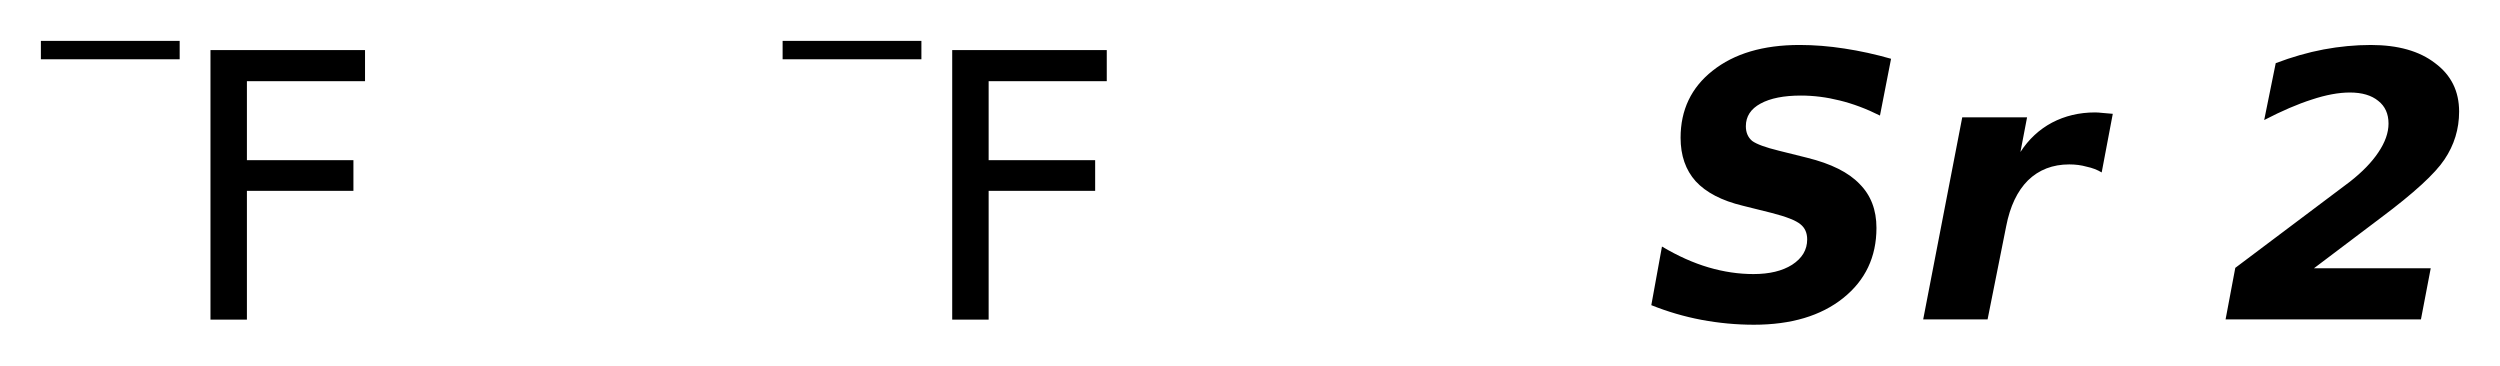 <?xml version='1.0' encoding='UTF-8'?>
<!DOCTYPE svg PUBLIC "-//W3C//DTD SVG 1.1//EN" "http://www.w3.org/Graphics/SVG/1.1/DTD/svg11.dtd">
<svg version='1.2' xmlns='http://www.w3.org/2000/svg' xmlns:xlink='http://www.w3.org/1999/xlink' width='34.244mm' height='5.008mm' viewBox='0 0 34.244 5.008'>
  <desc>Generated by the Chemistry Development Kit (http://github.com/cdk)</desc>
  <g stroke-linecap='round' stroke-linejoin='round' fill='#000000'>
    <rect x='.0' y='.0' width='35.0' height='6.0' fill='#FFFFFF' stroke='none'/>
    <g id='mol1' class='mol'>
      <g id='mol1atm1' class='atom'>
        <path d='M2.883 .686h2.117v.426h-1.618v1.082h1.459v.42h-1.459v1.764h-.499v-3.692z' stroke='none'/>
        <path d='M.56 .56h1.901v.252h-1.901v-.252z' stroke='none'/>
      </g>
      <g id='mol1atm2' class='atom'>
        <path d='M13.043 .686h2.117v.426h-1.618v1.082h1.459v.42h-1.459v1.764h-.499v-3.692z' stroke='none'/>
        <path d='M10.72 .56h1.901v.252h-1.901v-.252z' stroke='none'/>
      </g>
      <path id='mol1atm3' class='atom' d='M25.903 .805l-.152 .778q-.279 -.14 -.553 -.207q-.268 -.067 -.529 -.067q-.353 .0 -.554 .11q-.201 .109 -.201 .31q.0 .128 .086 .201q.091 .067 .365 .134l.389 .097q.493 .122 .718 .359q.231 .231 .231 .602q-.0 .596 -.456 .961q-.457 .365 -1.223 .365q-.359 -.0 -.718 -.067q-.353 -.067 -.687 -.201l.146 -.803q.328 .195 .639 .286q.31 .091 .614 .091q.328 .0 .529 -.127q.207 -.134 .207 -.347q-.0 -.134 -.091 -.207q-.092 -.079 -.402 -.158l-.389 -.097q-.432 -.104 -.645 -.335q-.207 -.231 -.207 -.596q.0 -.572 .438 -.918q.444 -.353 1.192 -.353q.299 -.0 .615 .049q.316 .048 .638 .14zM28.788 2.362q-.091 -.055 -.207 -.079q-.109 -.031 -.237 -.031q-.341 .0 -.566 .219q-.219 .219 -.298 .627l-.255 1.277h-.882l.535 -2.768h.888l-.091 .475q.17 -.262 .432 -.402q.267 -.14 .59 -.14q.042 .0 .103 .007q.061 .006 .14 .012l-.152 .803zM31.695 3.675h1.6l-.134 .7h-2.676l.133 -.706l1.57 -1.18q.255 -.2 .389 -.401q.14 -.207 .14 -.395q-.0 -.201 -.14 -.311q-.14 -.115 -.389 -.115q-.231 -.0 -.523 .097q-.286 .091 -.651 .28l.158 -.779q.334 -.127 .657 -.188q.328 -.061 .645 -.061q.559 -.0 .881 .249q.329 .244 .329 .663q-.0 .359 -.201 .657q-.194 .292 -.87 .797l-.918 .693z' stroke='none'/>
    </g>
  </g>
</svg>
